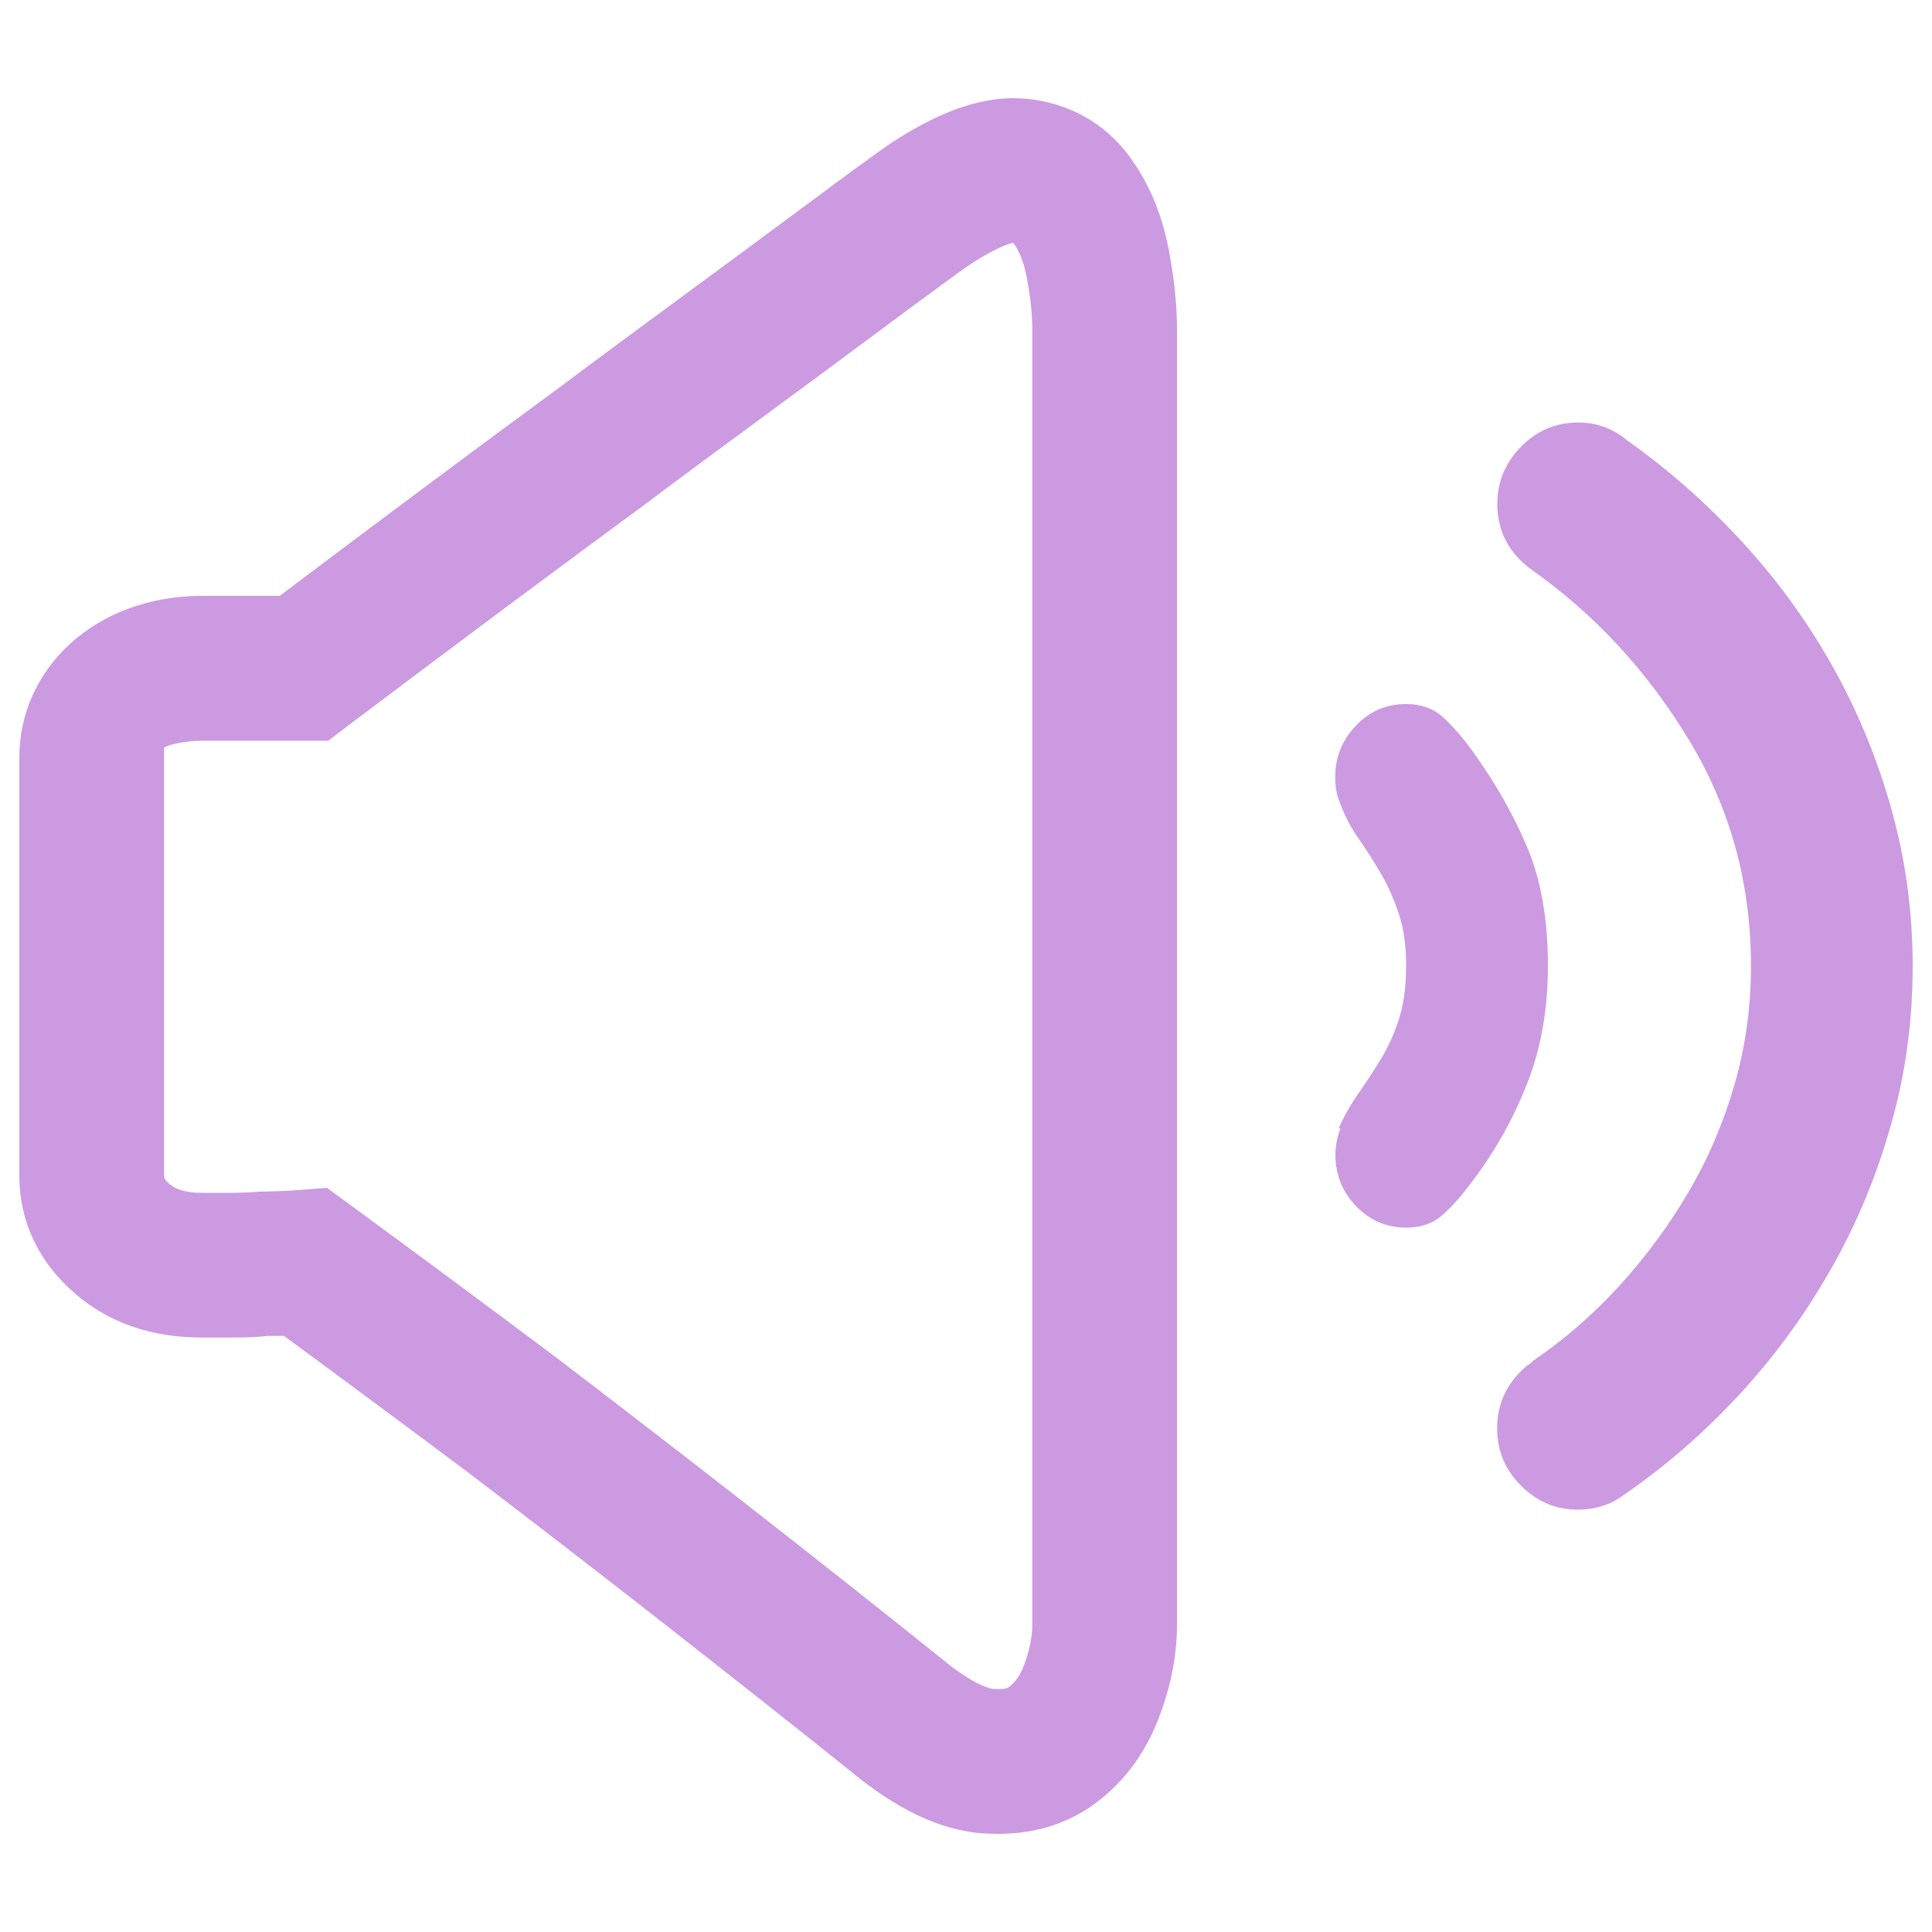 <svg enable-background="new 0 0 1000 1000" viewBox="0 0 1000 1000" xmlns="http://www.w3.org/2000/svg"><g fill="#cc9ae1"><path d="m584.7 81.1c-12.9-17.5-31.4-27.8-53.5-30l-6.6-.3c-18.7 0-39.2 7.5-62.9 22.9-2.7 1.8-9.7 6.8-21.1 15.1-10.6 7.8-23.7 17.5-39.3 29.1-15.5 11.5-32.8 24.3-51.9 38.3-19.3 14.2-39 28.7-58.7 43.5-44 32.3-92.6 68.5-145.9 108.7h-40.2c-55.8.1-94.6 38-94.6 83.6v5.9 210.6c0 23.6 9.9 44.8 28.9 61.1 17.5 15.1 39.5 22.7 65.4 22.7h15.8c7.5 0 14.7-.3 17.7-.8 3 0 6.1-.1 9.1-.1 31.7 23.3 63.4 46.8 94.8 70.3 30.4 23.1 63.2 48.4 98.4 75.9s68.6 53.9 99.7 78.8c24.2 20.1 46.6 30.8 68.4 32.5 2.9.2 5.7.3 8.5.3 19.6 0 36.9-5.6 51.3-16.6 14.7-11.2 25.6-26.4 32.4-45 5.9-15.9 8.8-31.5 8.8-46.4v-670.8c0-12.9-1.5-27-4.4-41.9-3.5-18.1-10.3-34-20.1-47.4zm-50.4 760c0 6.1-1.4 13-4.2 20.6-2.5 6.8-5.6 9.7-7.7 11.4-1 .8-2.9 1.2-5.7 1.2l-2.5-.1c-.9-.1-9.3-1.1-27.1-15.9-31.8-25.5-65.4-52.1-100.9-79.8s-68.6-53.2-99.3-76.6c-35.5-26.6-71-52.9-106.5-78.9l-11.2-8.2-13.9 1.1c-5.8.5-11.6.7-21.2.9-4.4.4-9.1.6-14 .6h-15.8c-11.2 0-15.3-3.5-16.5-4.5-2.9-2.5-2.9-3.5-2.9-4.4v-171.6-49.9c2.7-1.9 12.5-3.6 19.4-3.6h65.6l10-7.6c57-43 108.7-81.5 155.5-115.9 19.7-14.8 39.2-29.2 58.3-43.2 19.3-14.2 36.8-27.1 52.4-38.7 15.4-11.5 28.4-21.1 38.8-28.7 9.8-7.2 15.8-11.6 18-12.9 15-9.8 21.5-10.6 21.5-10.8 3.2 4.3 5.5 10.1 6.9 17.3 2 10.3 3 19.5 3 27.6z"/><path d="m978.9 418.5c-7.4-26.3-17.6-51-30.7-74.2s-28.7-44.6-46.9-64.3-37.8-37-58.9-51.9c-7.4-6.3-15.9-9.4-25.6-9.4-11.4 0-21.2 4.1-29.4 12.4s-12.4 18.2-12.4 29.6c0 14.3 6 25.7 17.9 34.3 32.4 22.9 59.4 52 81 87.5s32.4 74.6 32.4 117.5c0 21.2-2.8 41.6-8.5 61.3s-13.6 38.3-23.9 55.8c-10.2 17.4-22.2 33.6-35.8 48.5s-28.4 27.7-44.4 38.6l-.9.9c-.6.6-1.1 1-1.7 1.3s-1.1.7-1.7 1.3c-9.7 8.6-14.5 19.1-14.5 31.7 0 11.4 4.1 21.3 12.4 29.6s18.1 12.4 29.4 12.4c9.1 0 17.1-2.6 23.9-7.7 21.6-14.9 41.5-32.2 59.7-51.9s34-41.3 47.3-64.8c13.4-23.4 23.7-48.3 31.1-74.6 7.6-26.4 11.3-53.8 11.3-82.4 0-28-3.7-55.2-11.1-81.5z"/><path d="m762 611.5c11.4-14.9 20.8-31.5 28.1-49.8 7.4-18.3 11.1-38.9 11.1-61.8 0-24-3.6-44.5-10.7-61.3-7.1-16.9-16.6-33.6-28.6-50.2-4.5-6.3-9.4-11.9-14.5-16.7-5.1-4.9-11.7-7.3-19.6-7.3-10.2 0-18.9 3.7-26 11.2-7.1 7.4-10.7 16.3-10.7 26.6 0 5.1.8 9.7 2.6 13.7 2.3 6.3 5.4 12.3 9.4 18s7.8 11.7 11.5 18 6.8 13.3 9.4 21 3.8 16.7 3.8 27c0 10.9-1.3 20.2-3.8 27.9-2.6 7.7-5.7 14.6-9.4 20.6s-7.5 11.9-11.5 17.6-7.4 11.7-10.2 18h.9c-1.7 4.6-2.6 9.2-2.6 13.7 0 10.3 3.6 19.2 10.7 26.6s15.8 11.1 26 11.1c8 0 14.5-2.4 19.6-7.3 5.1-4.7 9.9-10.3 14.5-16.6z"/></g></svg>